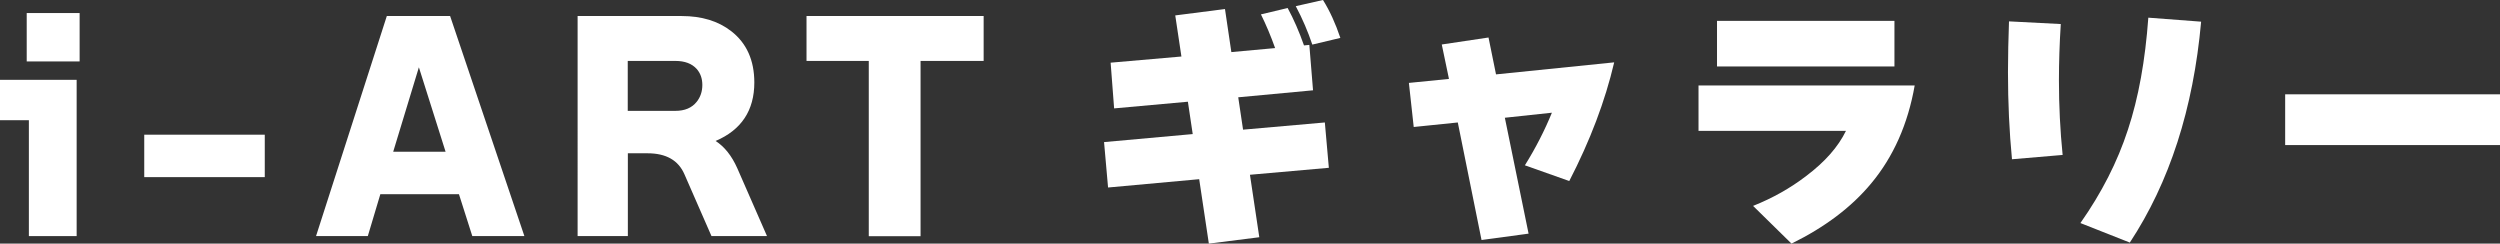 <?xml version="1.0" encoding="UTF-8"?>
<svg id="_レイヤー_2" data-name="レイヤー 2" xmlns="http://www.w3.org/2000/svg" viewBox="0 0 243.33 23.71">
  <rect x="0" y="0" width="243.33" height="23.71" fill="#333333" stroke="none"/>
  <defs>
    <style>
      .cls-1 {
        fill: #fff;
      }
    </style>
  </defs>
  <g id="PC">
    <g id="gallery">
      <g>
        <path class="cls-1" d="M7.46,22.98H2.81v-11.28H0v-3.93h7.46v15.21ZM7.75,5.98H2.6V1.27h5.15v4.71Z"/>
        <path class="cls-1" d="M25.77,17.24h-11.73v-4.13h11.73v4.13Z"/>
        <path class="cls-1" d="M51.04,22.98h-5.07l-1.3-4.08h-7.65l-1.22,4.08h-5.04L37.65,1.56h6.16l7.23,21.42ZM43.37,14.77l-2.6-8.22-2.5,8.22h5.1Z"/>
        <path class="cls-1" d="M74.63,22.98h-5.38l-2.63-6.01c-.59-1.37-1.79-2.05-3.59-2.05h-1.92v8.06h-4.89V1.56h10.12c1.96,0,3.57.49,4.84,1.48,1.49,1.16,2.24,2.83,2.24,4.99,0,2.72-1.26,4.62-3.77,5.69.87.56,1.57,1.44,2.11,2.65l2.89,6.6ZM68.36,8.27c0-.62-.18-1.14-.55-1.56-.47-.52-1.16-.78-2.08-.78h-4.63v4.86h4.63c.92,0,1.61-.29,2.08-.88.36-.45.55-1,.55-1.64Z"/>
        <path class="cls-1" d="M95.74,5.93h-6.14v17.06h-5.04V5.93h-6.06V1.56h17.24v4.37Z"/>
        <path class="cls-1" d="M129.36,16.33l-7.7.68.91,6.08-4.91.62-.94-6.27-8.87.81-.39-4.42,8.63-.78-.47-3.15-7.18.65-.34-4.45,6.89-.6-.6-4,4.84-.62.62,4.19,4.26-.39c-.42-1.18-.88-2.27-1.38-3.28l2.6-.62c.59,1.09,1.12,2.3,1.59,3.64l.52-.05.36,4.42-7.28.68.47,3.15,7.96-.7.39,4.42ZM130.46,3.69l-2.73.65c-.42-1.25-.95-2.5-1.61-3.74l2.65-.6c.66,1.06,1.22,2.29,1.69,3.69Z"/>
        <path class="cls-1" d="M157.11,6.08c-.88,3.76-2.34,7.61-4.37,11.54l-4.32-1.53c1.06-1.7,1.93-3.41,2.63-5.12l-4.58.49,2.31,11.28-4.58.62-2.31-11.44-4.29.44-.47-4.29,3.9-.39-.7-3.35,4.55-.68.73,3.59,11.49-1.17Z"/>
        <path class="cls-1" d="M186.36,8.32c-.66,3.76-2.07,6.94-4.24,9.54-1.91,2.3-4.49,4.25-7.75,5.85l-3.74-3.67c1.91-.76,3.63-1.73,5.17-2.91,1.82-1.37,3.11-2.83,3.87-4.39h-14.35v-4.42h21.04ZM184.39,6.47h-17.27V2.03h17.27v4.45Z"/>
        <path class="cls-1" d="M200.77,15.08l-4.94.42c-.26-2.69-.39-5.51-.39-8.48,0-1.59.04-3.24.1-4.94l5.04.26c-.12,1.89-.18,3.72-.18,5.49,0,2.46.12,4.88.36,7.25ZM214.24,2.11c-.76,8.48-3.08,15.64-6.94,21.5l-4.81-1.9c2.06-2.93,3.61-5.96,4.63-9.1,1.02-3.08,1.68-6.72,1.98-10.89l5.15.39Z"/>
        <path class="cls-1" d="M243.33,14.12h-20.91v-4.94h20.91v4.94Z"/>
      </g>
    </g>
  </g>
</svg>